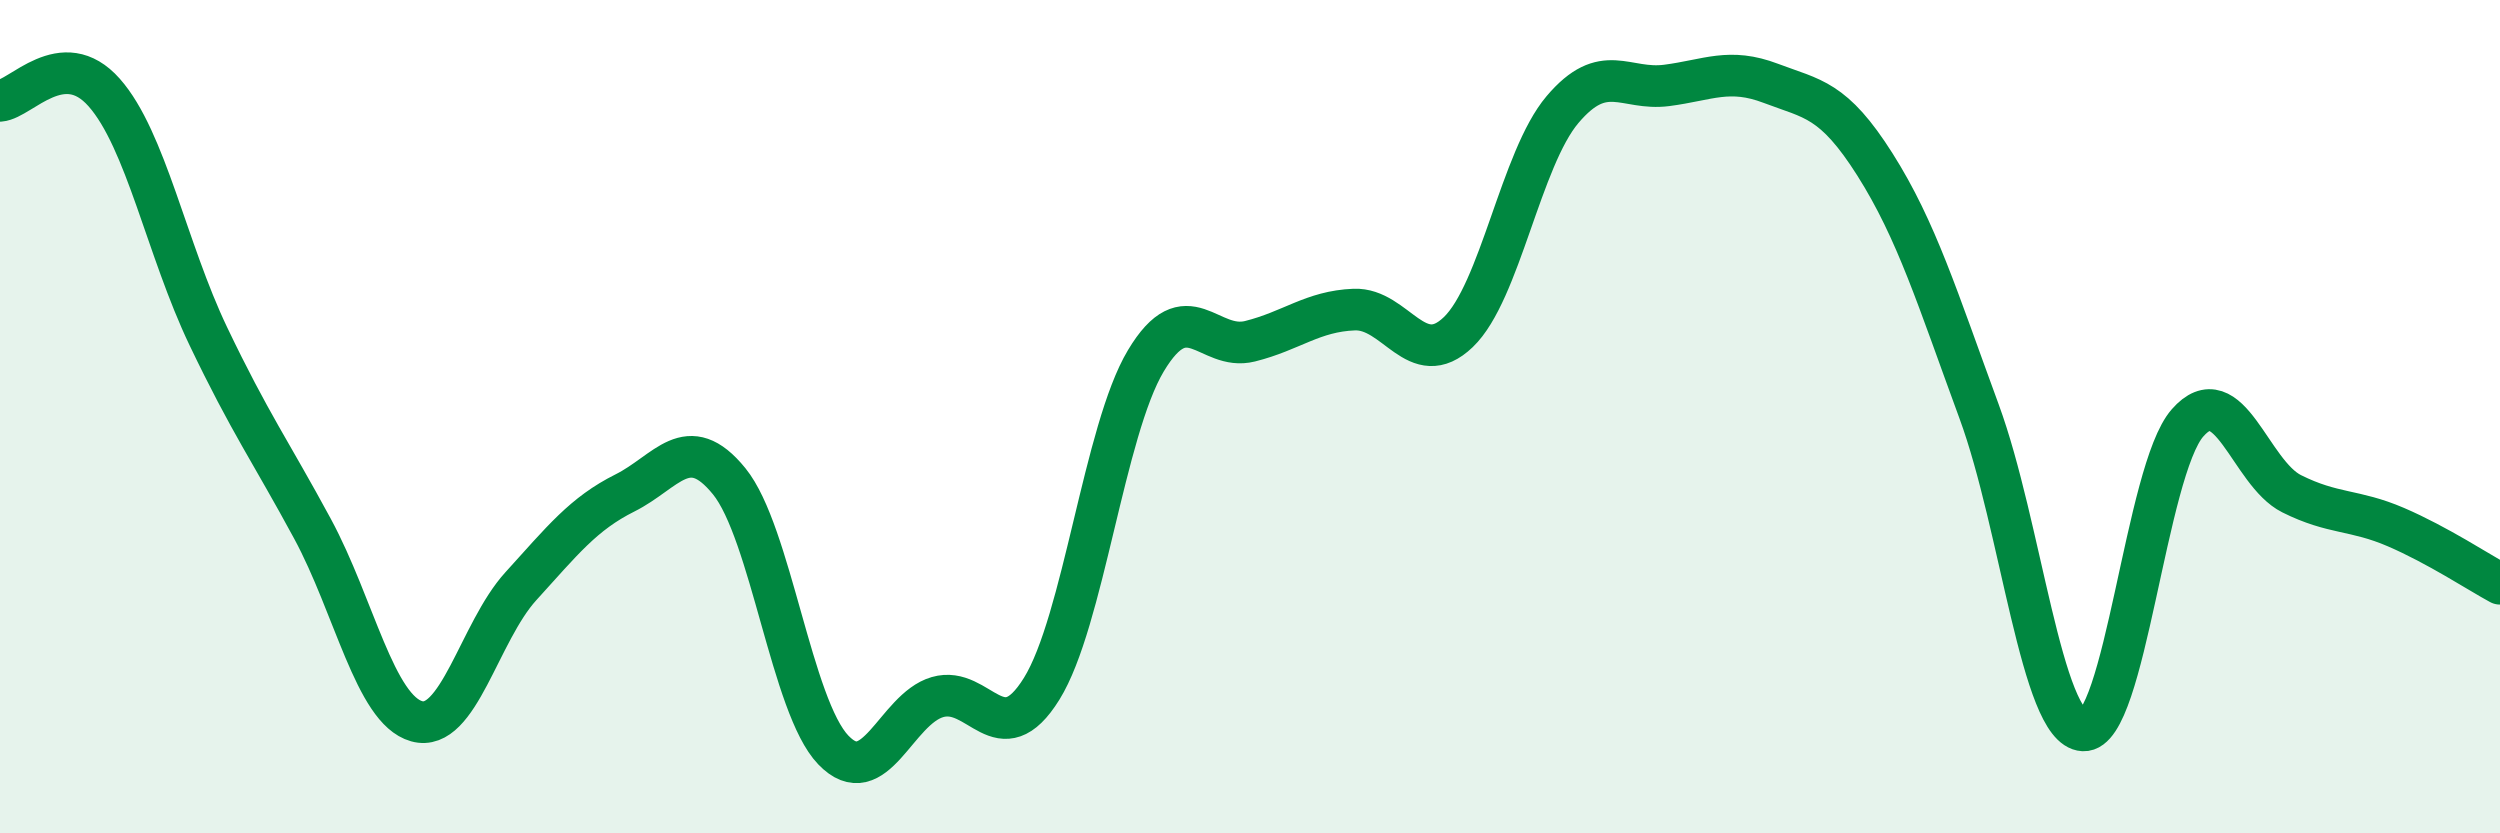 
    <svg width="60" height="20" viewBox="0 0 60 20" xmlns="http://www.w3.org/2000/svg">
      <path
        d="M 0,2.42 C 0.5,2.38 1.5,1.09 2.5,2.22 C 3.5,3.35 4,5.98 5,8.07 C 6,10.16 6.5,10.84 7.5,12.69 C 8.5,14.54 9,17.03 10,17.31 C 11,17.59 11.5,15.17 12.5,14.07 C 13.5,12.97 14,12.33 15,11.83 C 16,11.33 16.5,10.32 17.5,11.55 C 18.5,12.78 19,16.96 20,18 C 21,19.04 21.5,17.02 22.5,16.73 C 23.5,16.44 24,18.14 25,16.53 C 26,14.92 26.5,10.33 27.5,8.66 C 28.5,6.99 29,8.44 30,8.19 C 31,7.94 31.5,7.47 32.5,7.43 C 33.5,7.39 34,8.93 35,7.97 C 36,7.01 36.5,3.81 37.5,2.63 C 38.5,1.45 39,2.18 40,2.05 C 41,1.92 41.5,1.62 42.5,2 C 43.5,2.38 44,2.37 45,3.95 C 46,5.53 46.5,7.16 47.5,9.88 C 48.5,12.6 49,17.48 50,17.53 C 51,17.58 51.5,11.29 52.5,10.15 C 53.5,9.01 54,11.35 55,11.85 C 56,12.35 56.5,12.22 57.5,12.65 C 58.5,13.08 59.5,13.74 60,14.01L60 20L0 20Z"
        fill="#008740"
        opacity="0.1"
        stroke-linecap="round"
        stroke-linejoin="round"
      />
      <path
        d="M 0,2.42 C 0.5,2.38 1.5,1.09 2.5,2.22 C 3.5,3.35 4,5.98 5,8.07 C 6,10.16 6.5,10.84 7.5,12.69 C 8.5,14.54 9,17.03 10,17.31 C 11,17.59 11.5,15.17 12.5,14.07 C 13.5,12.97 14,12.33 15,11.83 C 16,11.33 16.5,10.32 17.5,11.55 C 18.5,12.78 19,16.96 20,18 C 21,19.04 21.5,17.02 22.5,16.73 C 23.5,16.44 24,18.14 25,16.53 C 26,14.92 26.5,10.33 27.5,8.66 C 28.5,6.99 29,8.44 30,8.19 C 31,7.94 31.5,7.47 32.5,7.43 C 33.5,7.39 34,8.93 35,7.97 C 36,7.01 36.5,3.81 37.5,2.63 C 38.5,1.45 39,2.18 40,2.05 C 41,1.92 41.5,1.62 42.5,2 C 43.5,2.38 44,2.37 45,3.95 C 46,5.53 46.5,7.16 47.5,9.88 C 48.5,12.6 49,17.48 50,17.53 C 51,17.58 51.5,11.29 52.5,10.15 C 53.5,9.01 54,11.35 55,11.85 C 56,12.35 56.5,12.22 57.5,12.65 C 58.5,13.08 59.5,13.74 60,14.01"
        stroke="#008740"
        stroke-width="1"
        fill="none"
        stroke-linecap="round"
        stroke-linejoin="round"
      />
    </svg>
  